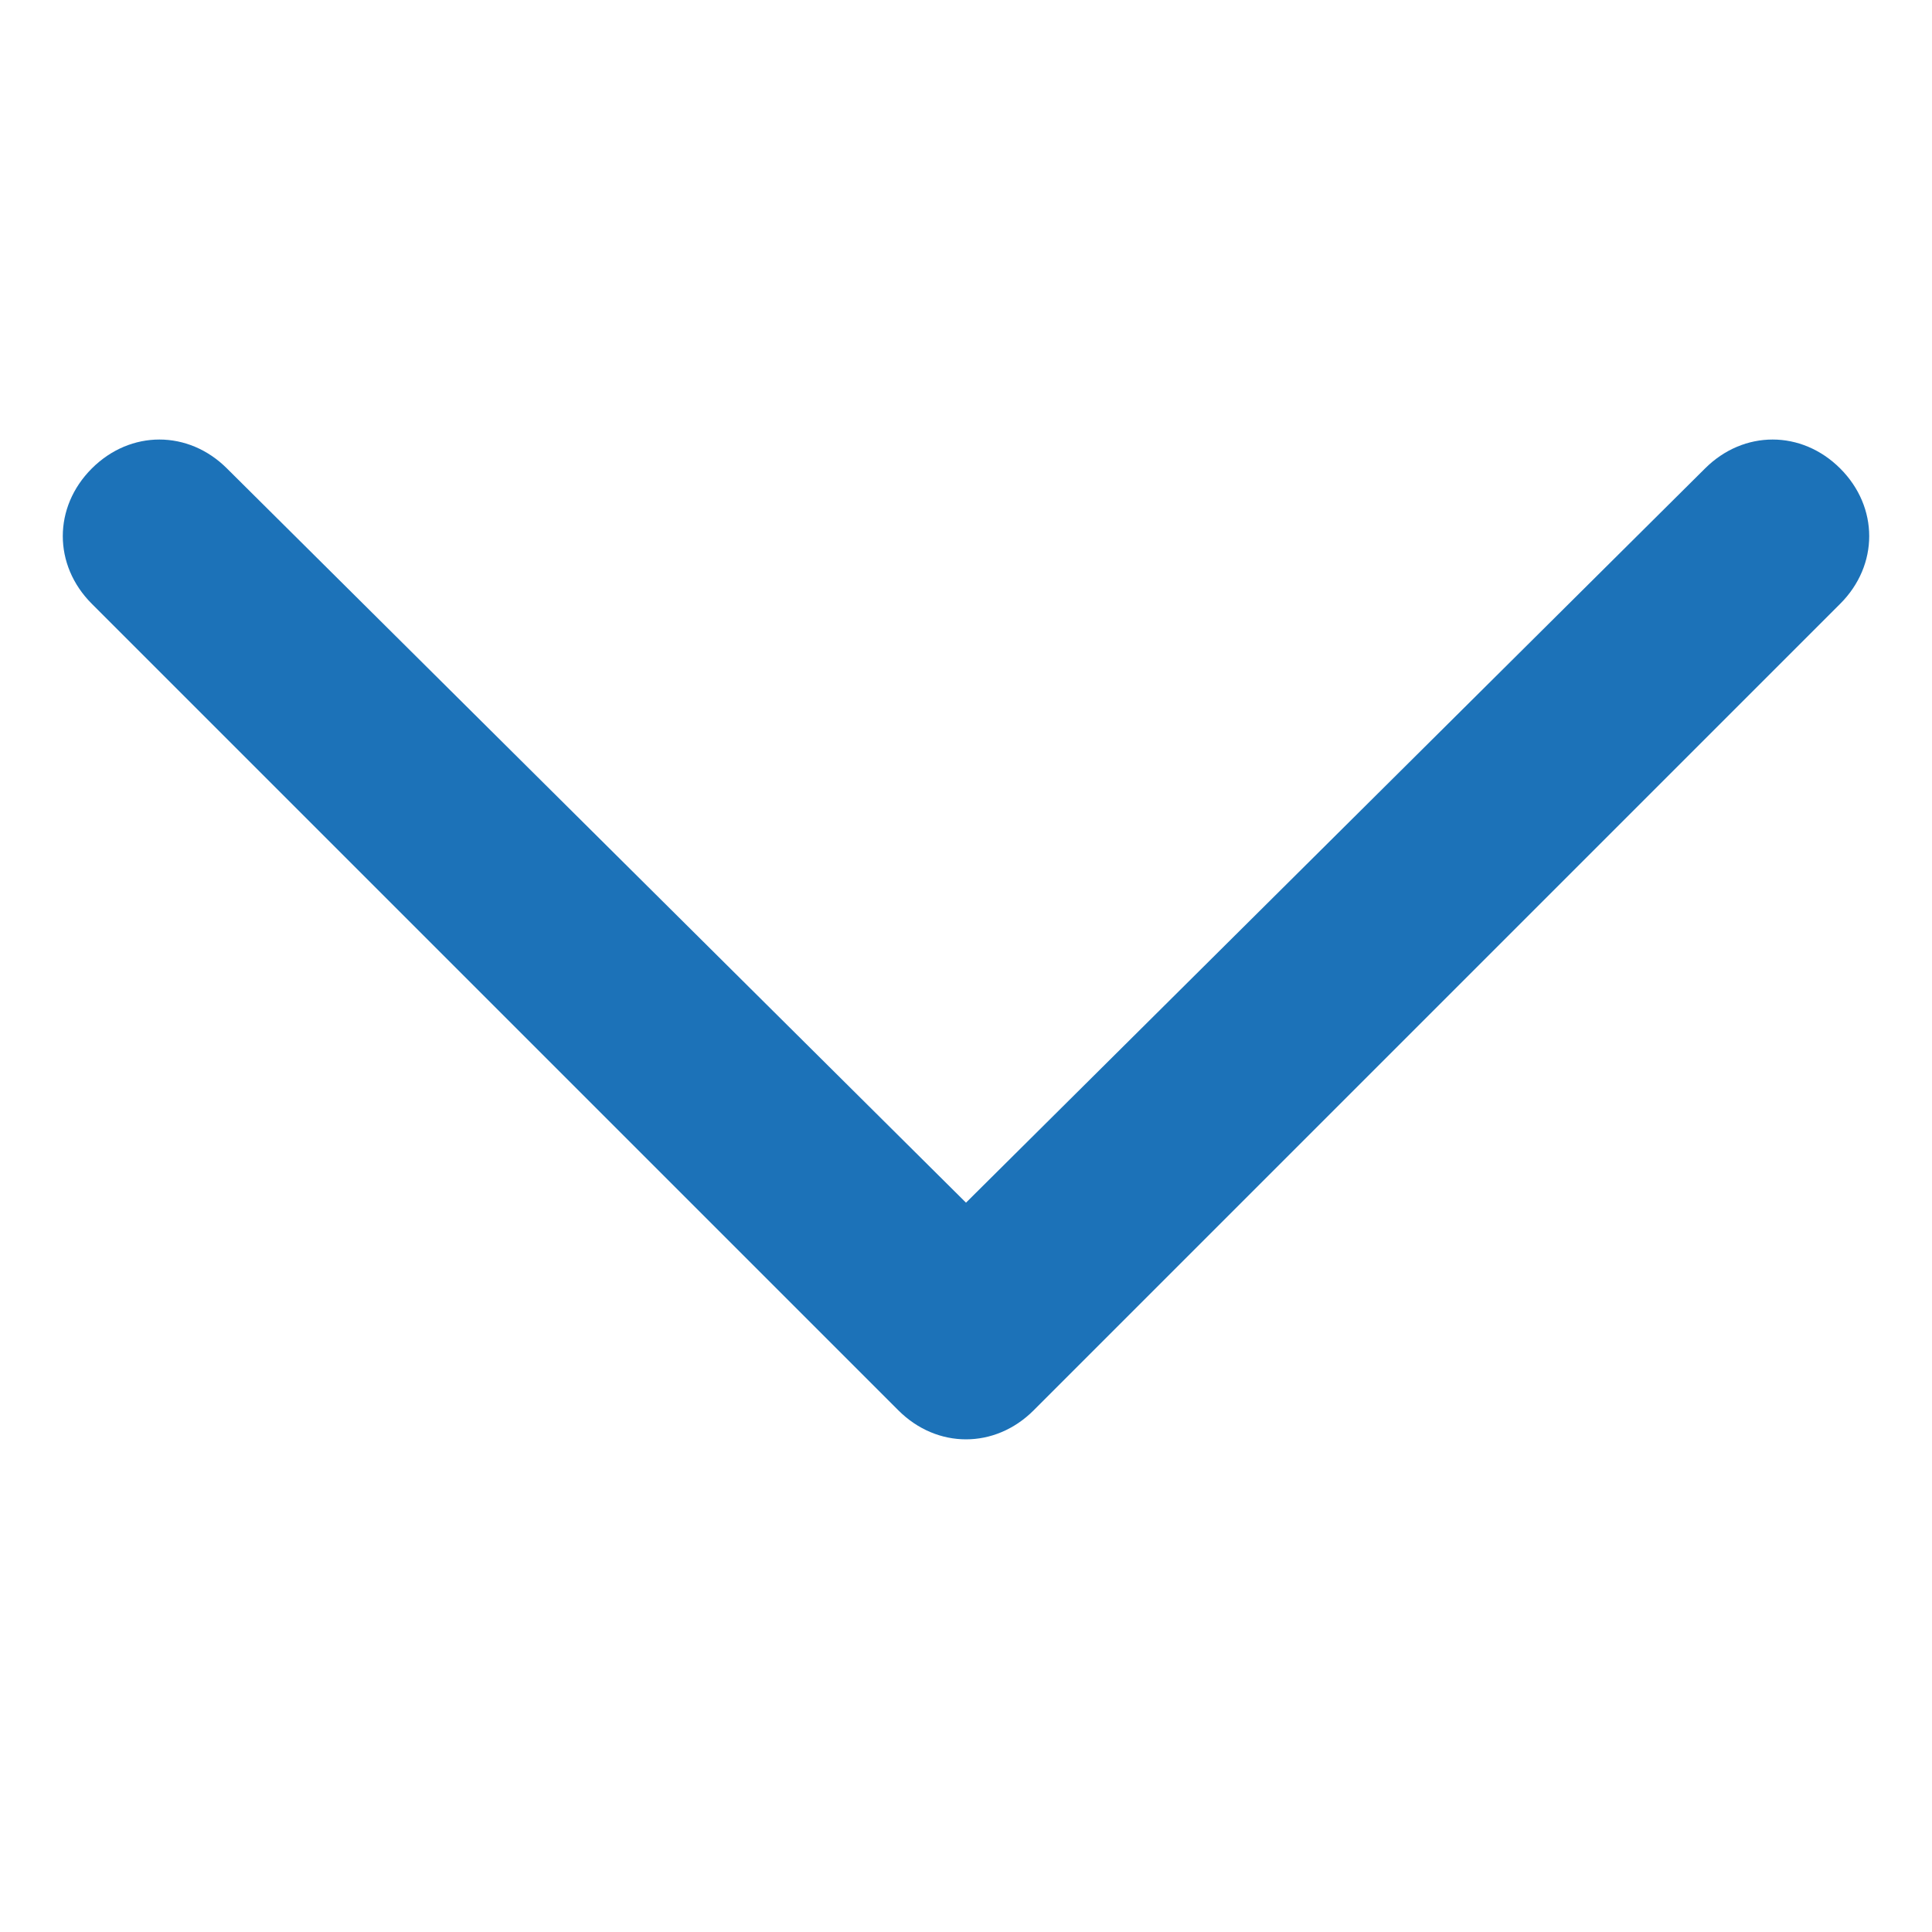 <?xml version="1.0" encoding="utf-8"?>
<!-- Generator: Adobe Illustrator 25.1.0, SVG Export Plug-In . SVG Version: 6.00 Build 0)  -->
<svg xmlns="http://www.w3.org/2000/svg" xmlns:xlink="http://www.w3.org/1999/xlink" version="1.1" id="Layer_1" x="0px" y="0px" viewBox="0 0 40 40" style="enable-background:new 0 0 40 40;" xml:space="preserve" width="40" height="40">
<style type="text/css">
	.st0{fill:none;}
	.st1{fill:#1C72B8;}
</style>
<rect class="st0" width="40" height="40"/>
<g>
	<path class="st1" d="M20,29.8c-0.5,0-1-0.2-1.4-0.6L1.9,12.5c-0.8-0.8-0.8-2,0-2.8s2-0.8,2.8,0L20,24.9L35.3,9.7   c0.8-0.8,2-0.8,2.8,0s0.8,2,0,2.8L21.4,29.2C21,29.6,20.5,29.8,20,29.8z"/>
</g>
</svg>
